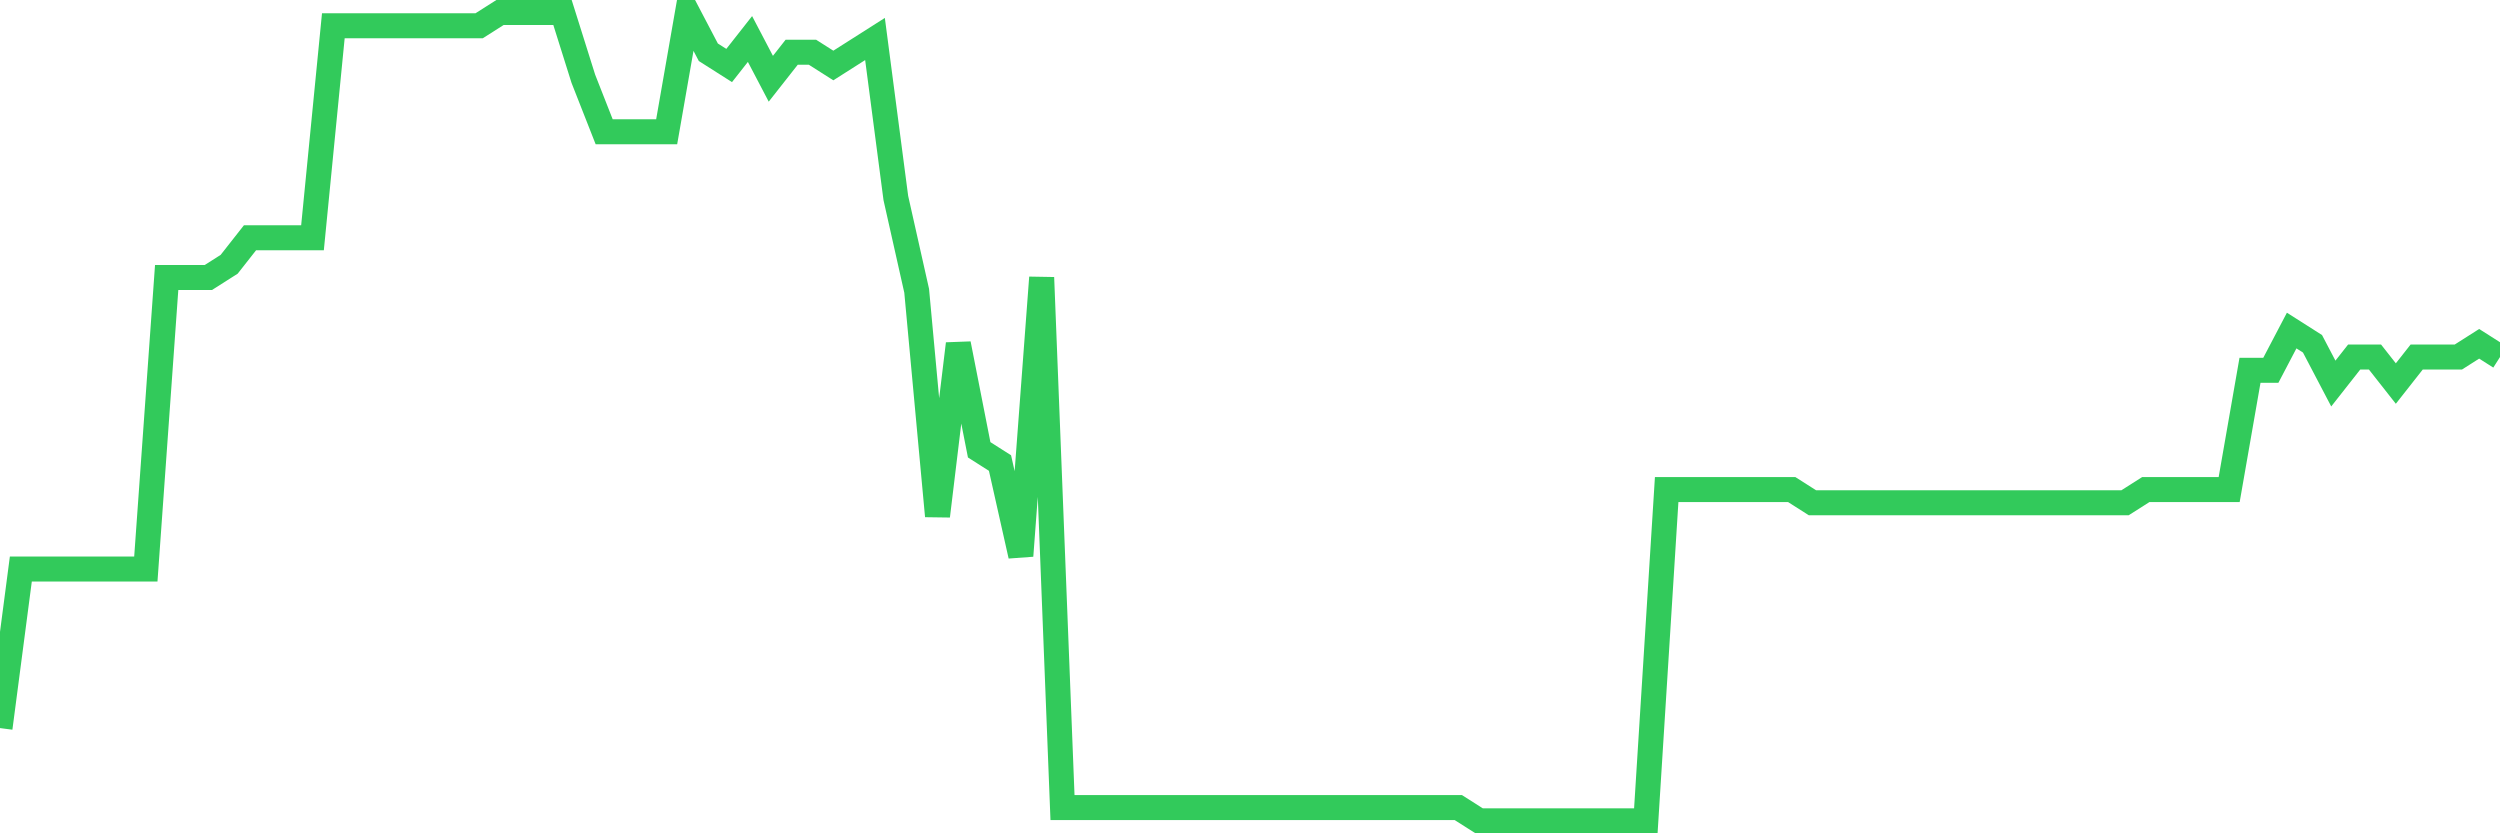 <svg
  xmlns="http://www.w3.org/2000/svg"
  xmlns:xlink="http://www.w3.org/1999/xlink"
  width="120"
  height="40"
  viewBox="0 0 120 40"
  preserveAspectRatio="none"
>
  <polyline
    points="0,34.948 1,27.315 2,27.315 3,27.315 4,27.315 5,27.315 6,27.315 7,27.315 8,13.321 9,13.321 10,13.321 11,12.685 12,11.413 13,11.413 14,11.413 15,11.413 16,1.236 17,1.236 18,1.236 19,1.236 20,1.236 21,1.236 22,1.236 23,1.236 24,0.6 25,0.6 26,0.6 27,0.6 28,3.78 29,6.325 30,6.325 31,6.325 32,6.325 33,0.6 34,2.508 35,3.144 36,1.872 37,3.78 38,2.508 39,2.508 40,3.144 41,2.508 42,1.872 43,9.505 44,13.957 45,24.77 46,16.502 47,21.59 48,22.226 49,26.679 50,13.321 51,38.764 52,38.764 53,38.764 54,38.764 55,38.764 56,38.764 57,38.764 58,38.764 59,38.764 60,38.764 61,38.764 62,38.764 63,38.764 64,38.764 65,38.764 66,38.764 67,38.764 68,38.764 69,38.764 70,38.764 71,39.4 72,39.4 73,39.4 74,39.4 75,39.4 76,39.4 77,39.4 78,39.4 79,39.4 80,23.498 81,23.498 82,23.498 83,23.498 84,23.498 85,23.498 86,23.498 87,24.134 88,24.134 89,24.134 90,24.134 91,24.134 92,24.134 93,24.134 94,24.134 95,24.134 96,24.134 97,24.134 98,24.134 99,24.134 100,24.134 101,24.134 102,24.134 103,23.498 104,23.498 105,23.498 106,23.498 107,23.498 108,17.774 109,17.774 110,15.866 111,16.502 112,18.41 113,17.138 114,17.138 115,18.41 116,17.138 117,17.138 118,17.138 119,16.502 120,17.138"
    fill="none"
    stroke="#32ca5b"
    stroke-width="1.2"
  >
  </polyline>
</svg>
